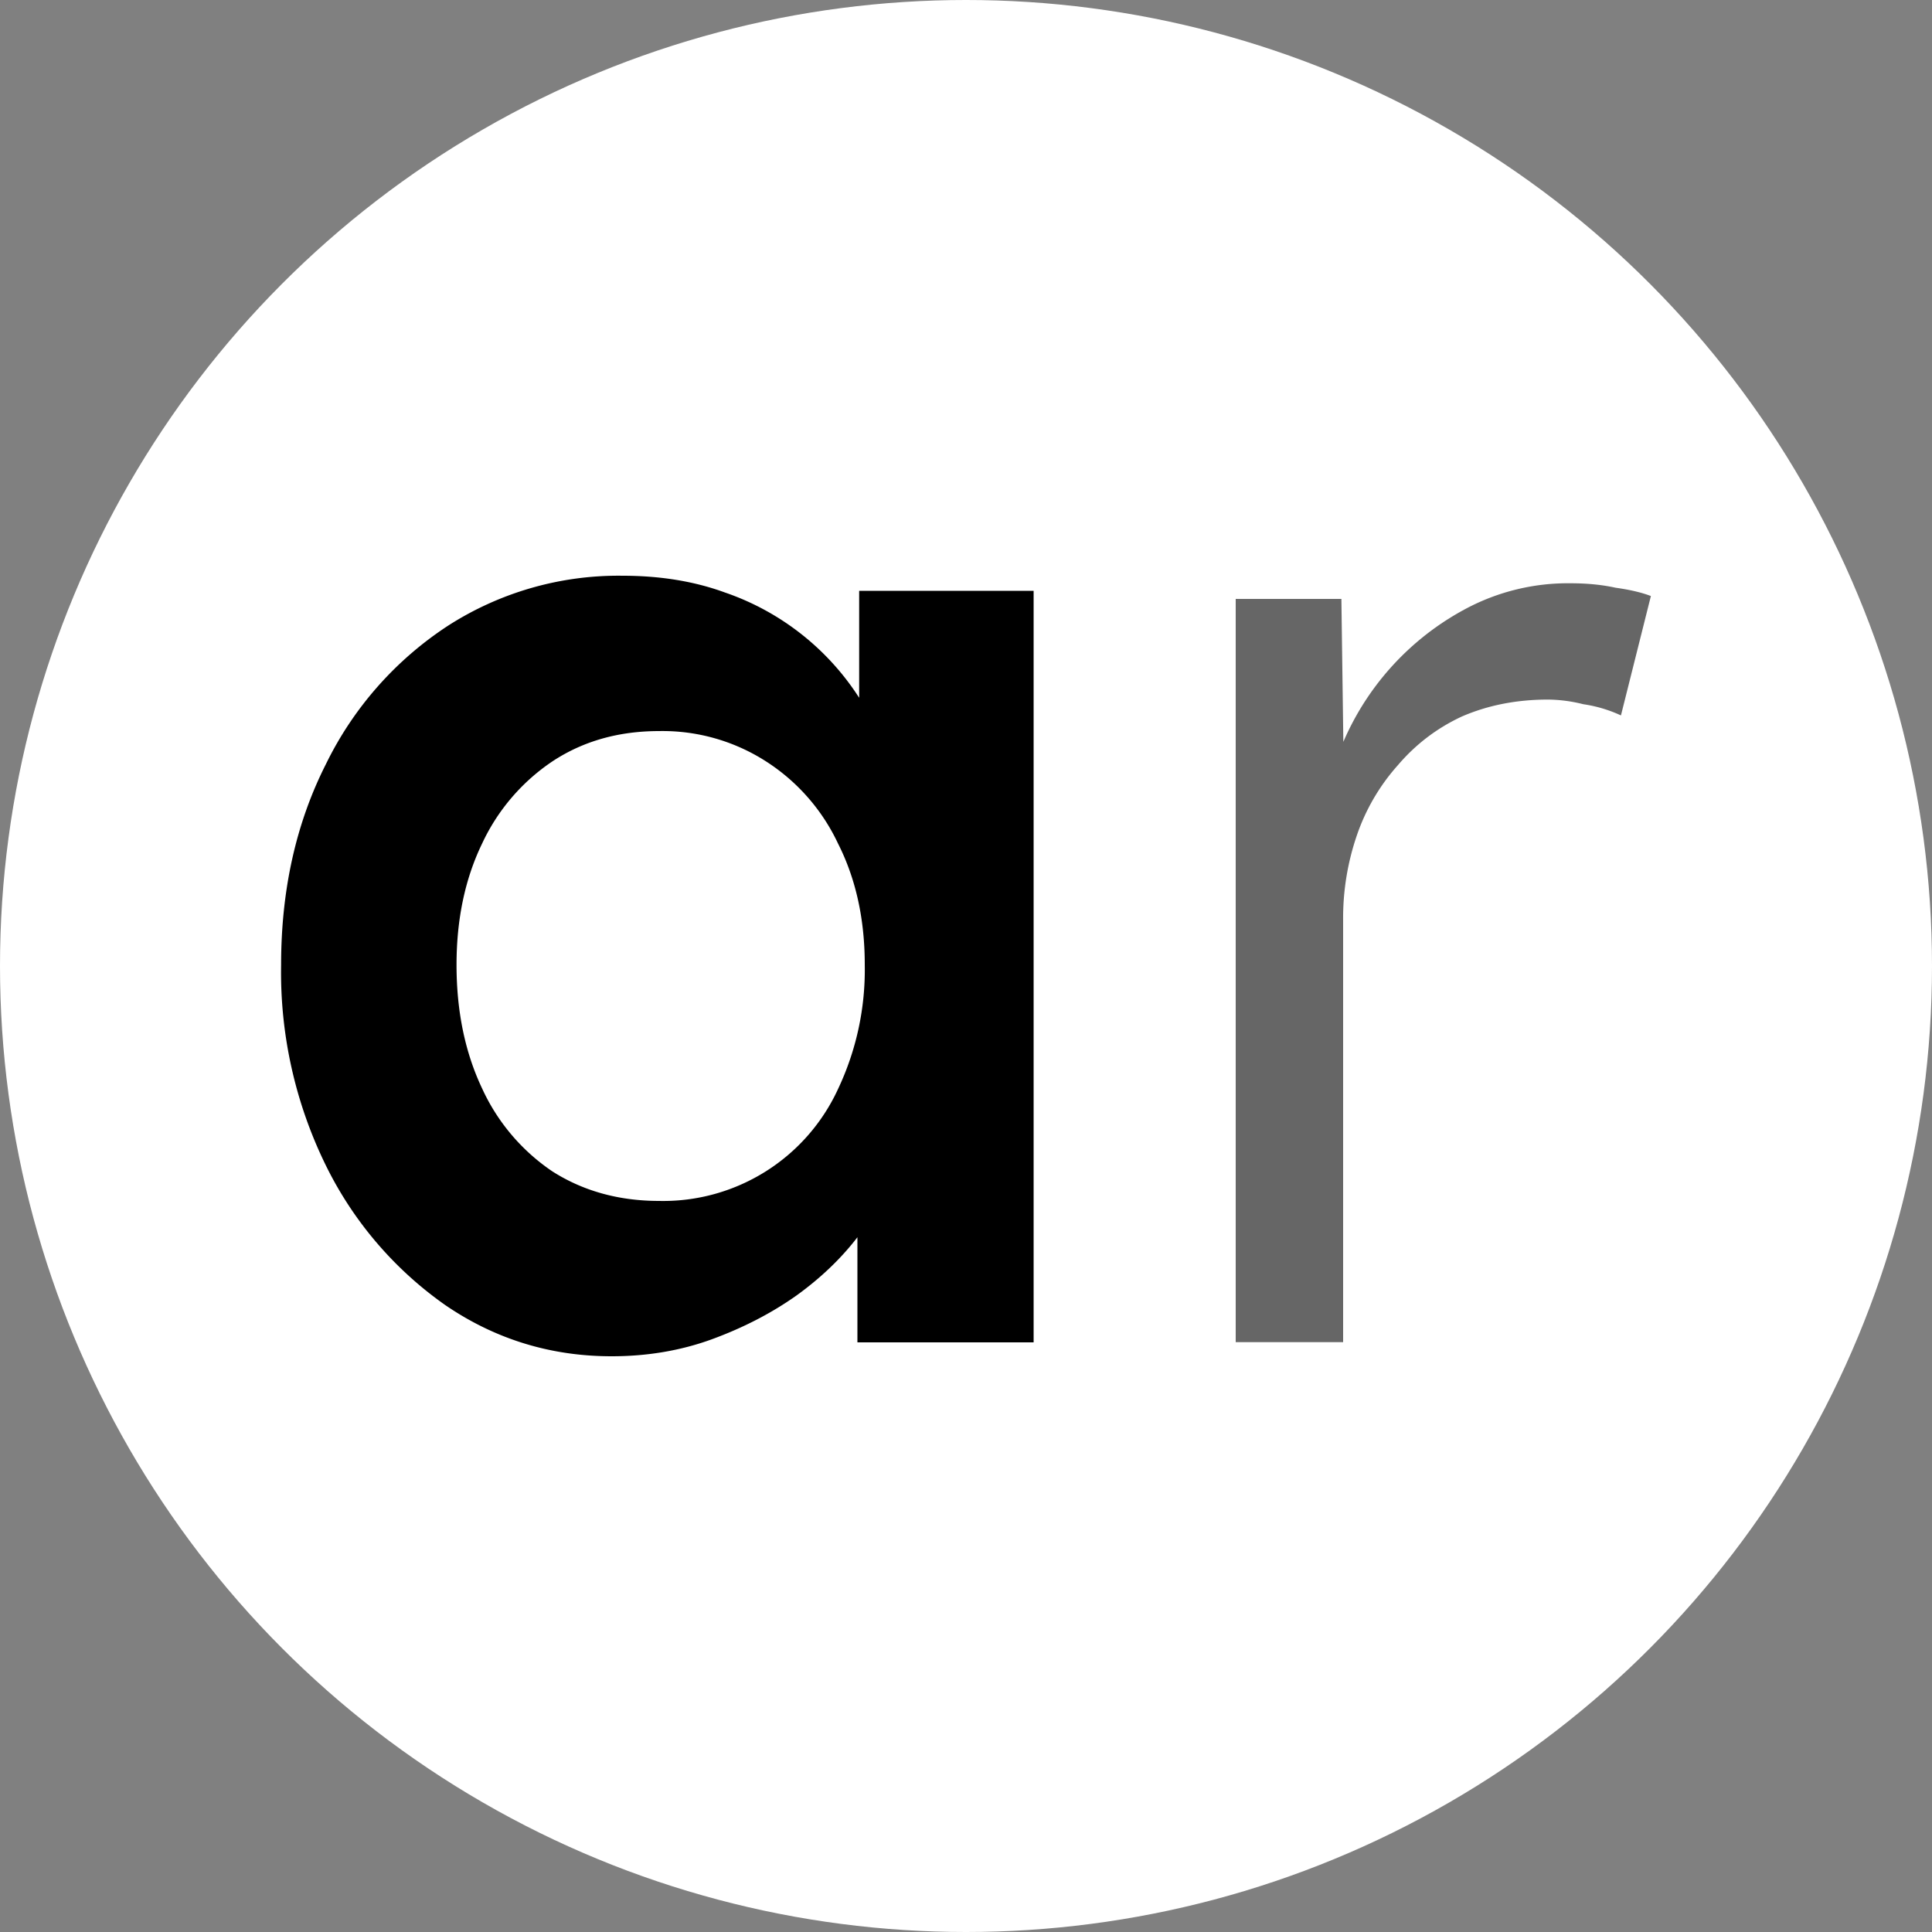 <?xml version="1.0" encoding="utf-8"?><svg xmlns="http://www.w3.org/2000/svg" width="1000" height="1000"><rect width="100%" height="100%" fill="#808080" stroke="none"/><circle cx="500" cy="500" r="500" fill="#fff"/><path d="M316.6 702c-31.5 0-60.2-8.8-86-26.4a191.3 191.3 0 0 1-61.9-72.3 226.8 226.8 0 0 1-23.2-103.9c0-38.7 7.7-73.3 23.2-103.9a179.6 179.6 0 0 1 63.3-71.7 163.2 163.2 0 0 1 90.3-25.8c19.5 0 37.2 2.9 53 8.7a134.3 134.3 0 0 1 72.3 59.2 125.5 125.5 0 0 1 16.6 42.7l-19.5-5v-97.8H535v389h-91.2v-93l21.2-3.7a117.4 117.4 0 0 1-18.9 39.2c-8.8 12.2-20 23.2-33.5 33-13.2 9.4-28 17-44.4 23-16 5.8-33.3 8.7-51.6 8.7Zm24.6-80.4a99.6 99.6 0 0 0 92.6-58 144.3 144.3 0 0 0 13.8-64.2c0-23.6-4.6-44.5-13.8-62.7a102 102 0 0 0-37.3-42.6 99.1 99.1 0 0 0-55.3-15.7c-21 0-39.4 5.2-55.3 15.7a104.3 104.3 0 0 0-36.4 42.6c-8.8 18.2-13.2 39.1-13.2 62.7 0 24 4.4 45.3 13.2 63.9a104 104 0 0 0 36.4 43c16 10.2 34.5 15.3 55.3 15.3Z"/><path fill-opacity=".6" d="M639.6 694.7V310h54.7l1.4 102.5-5.7-14a141.2 141.2 0 0 1 68.5-83.3 112.4 112.4 0 0 1 54.4-13.3c8.3 0 16 .7 23.3 2.3 7.2 1 13.3 2.4 18.3 4.3L839 370.3a70.6 70.6 0 0 0-19.5-5.8 76.8 76.8 0 0 0-18.3-2.4c-16.4 0-31.2 3-44.4 8.7-13 6-24.1 14.5-33.3 25.3a105.8 105.8 0 0 0-21.2 36.3 131.7 131.7 0 0 0-7.1 44v218.3Z"/></svg>